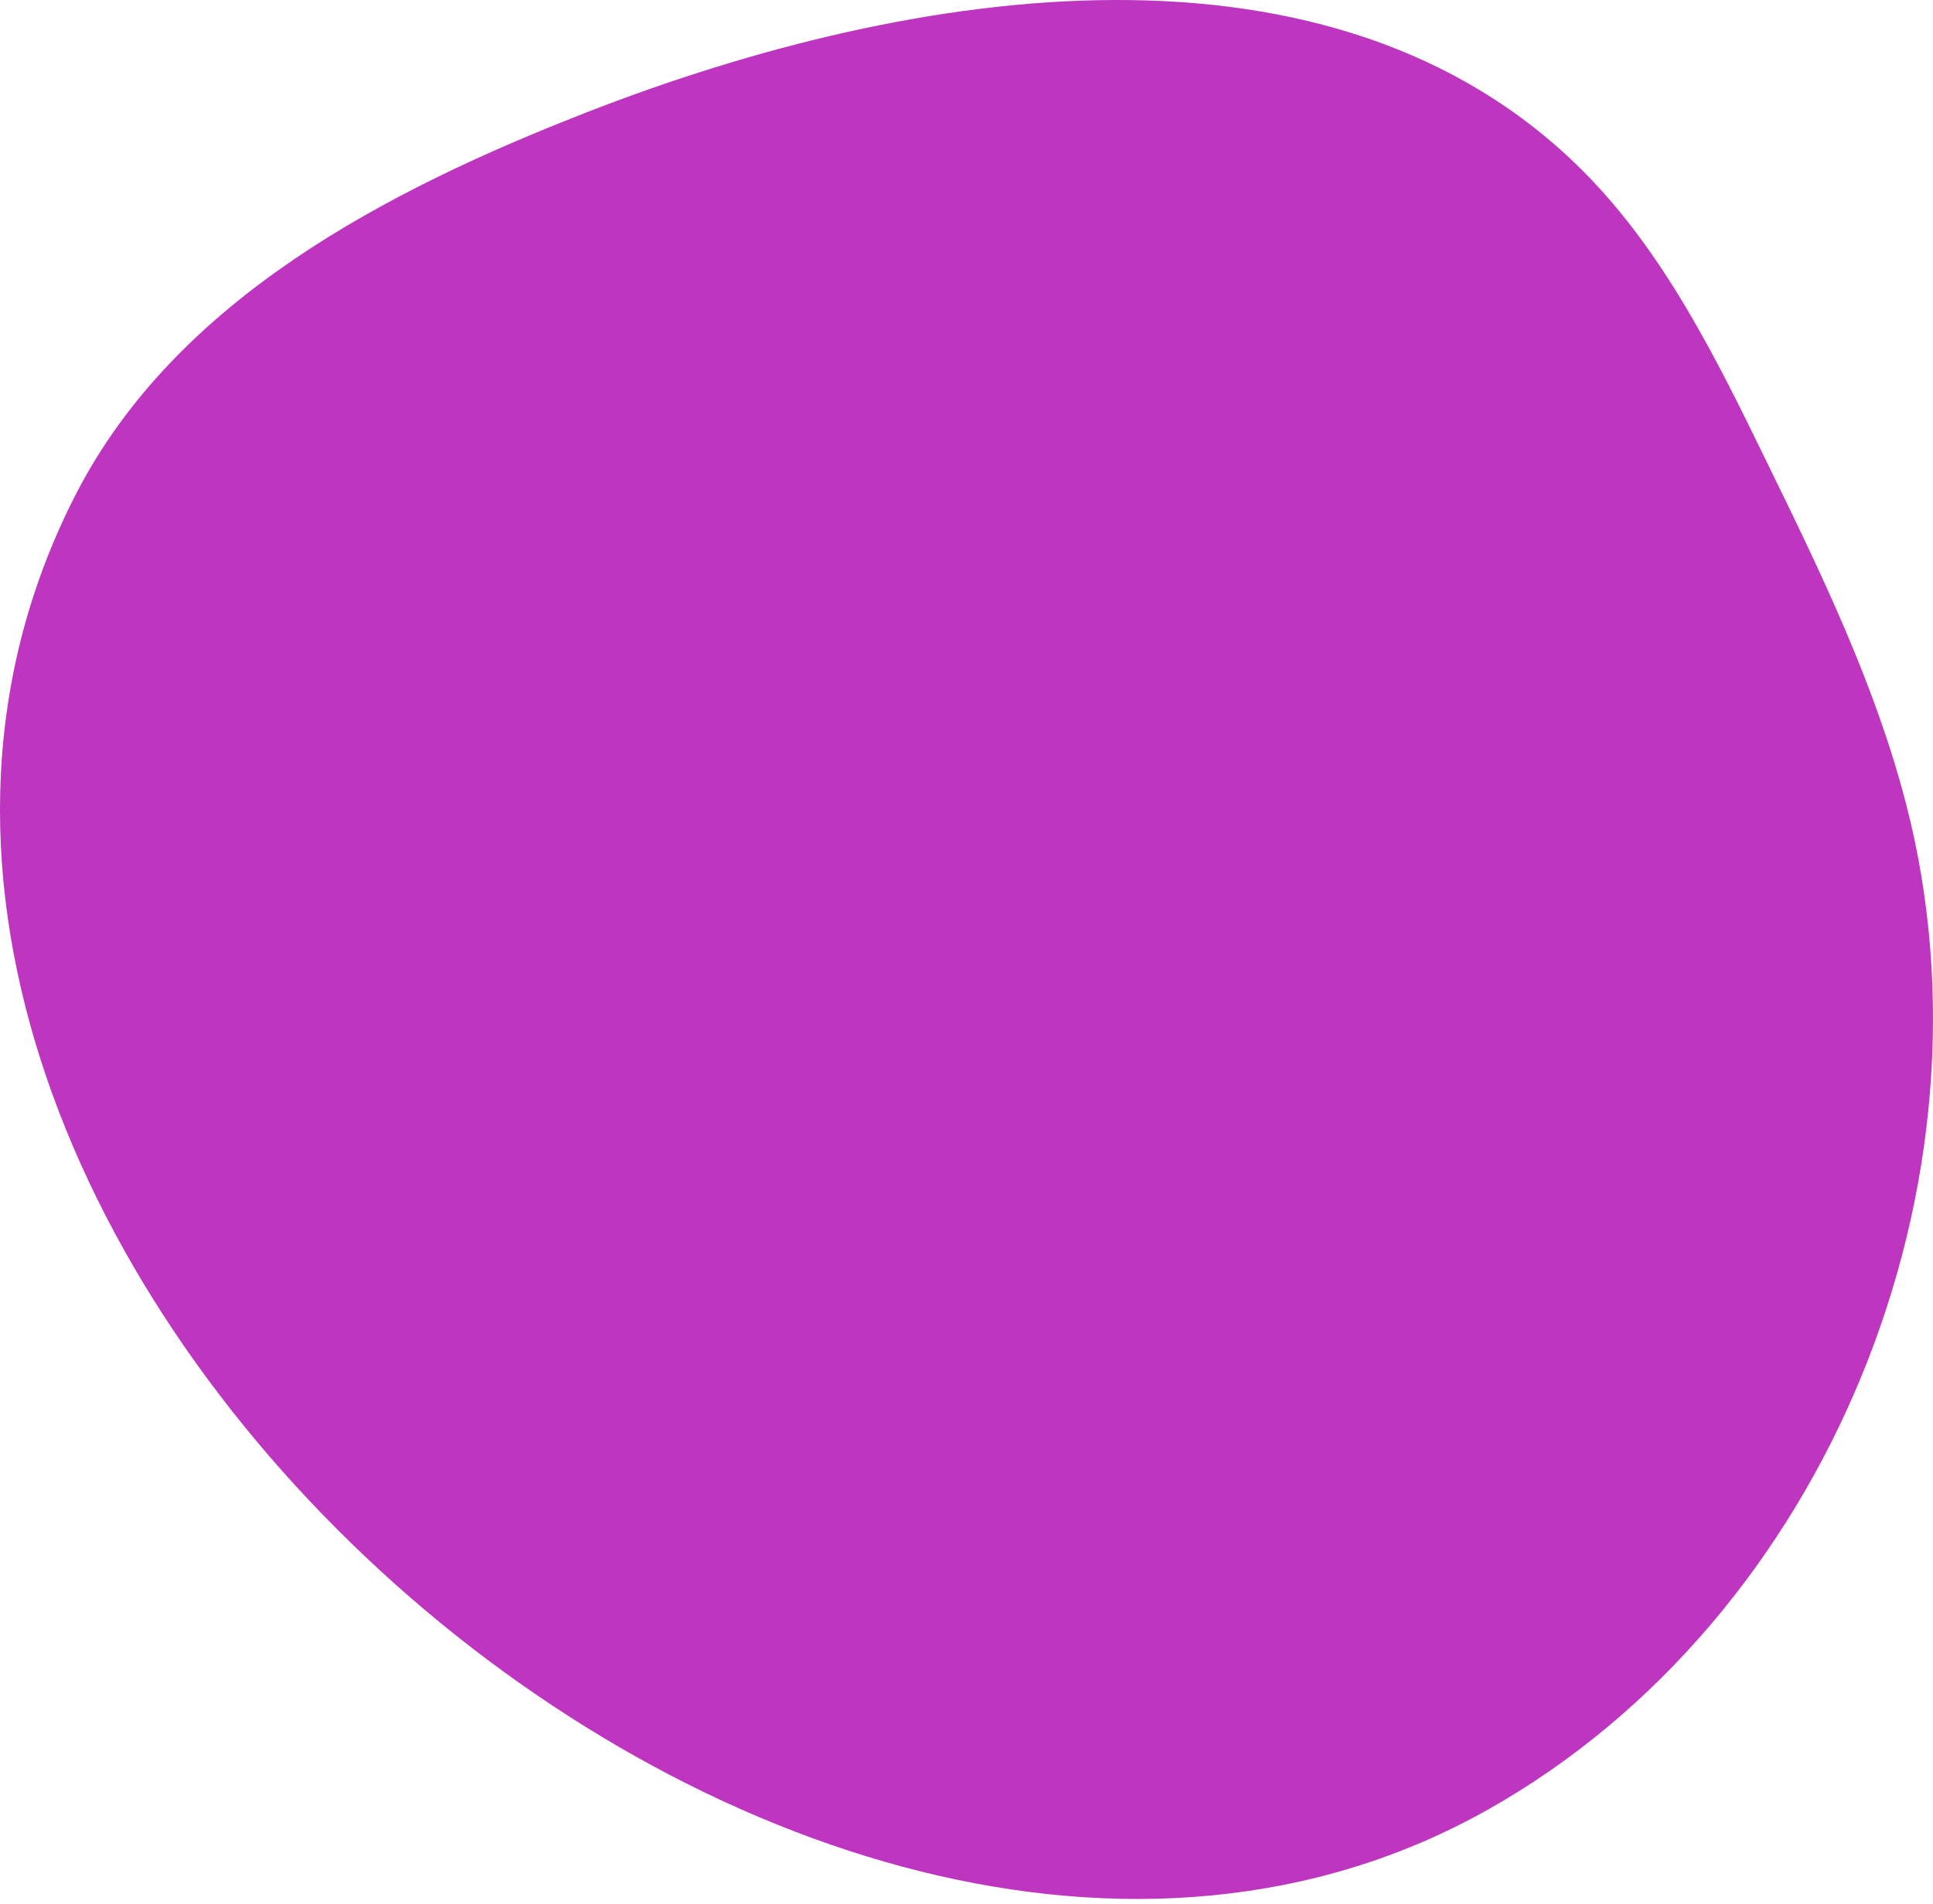 <?xml version="1.0" encoding="UTF-8"?> <svg xmlns="http://www.w3.org/2000/svg" width="65" height="64" viewBox="0 0 65 64" fill="none"> <path d="M50.04 60.835C61.478 54.396 67.391 39.714 64.091 27.013C63.056 23.017 61.244 19.28 59.431 15.575C57.725 12.072 55.969 8.489 53.211 5.73C44.83 -2.634 30.787 -0.531 19.761 3.764C12.958 6.41 5.944 10.074 2.579 16.562C-10.057 40.992 26.621 74.029 50.04 60.835Z" fill="#BE36BF"></path> </svg> 